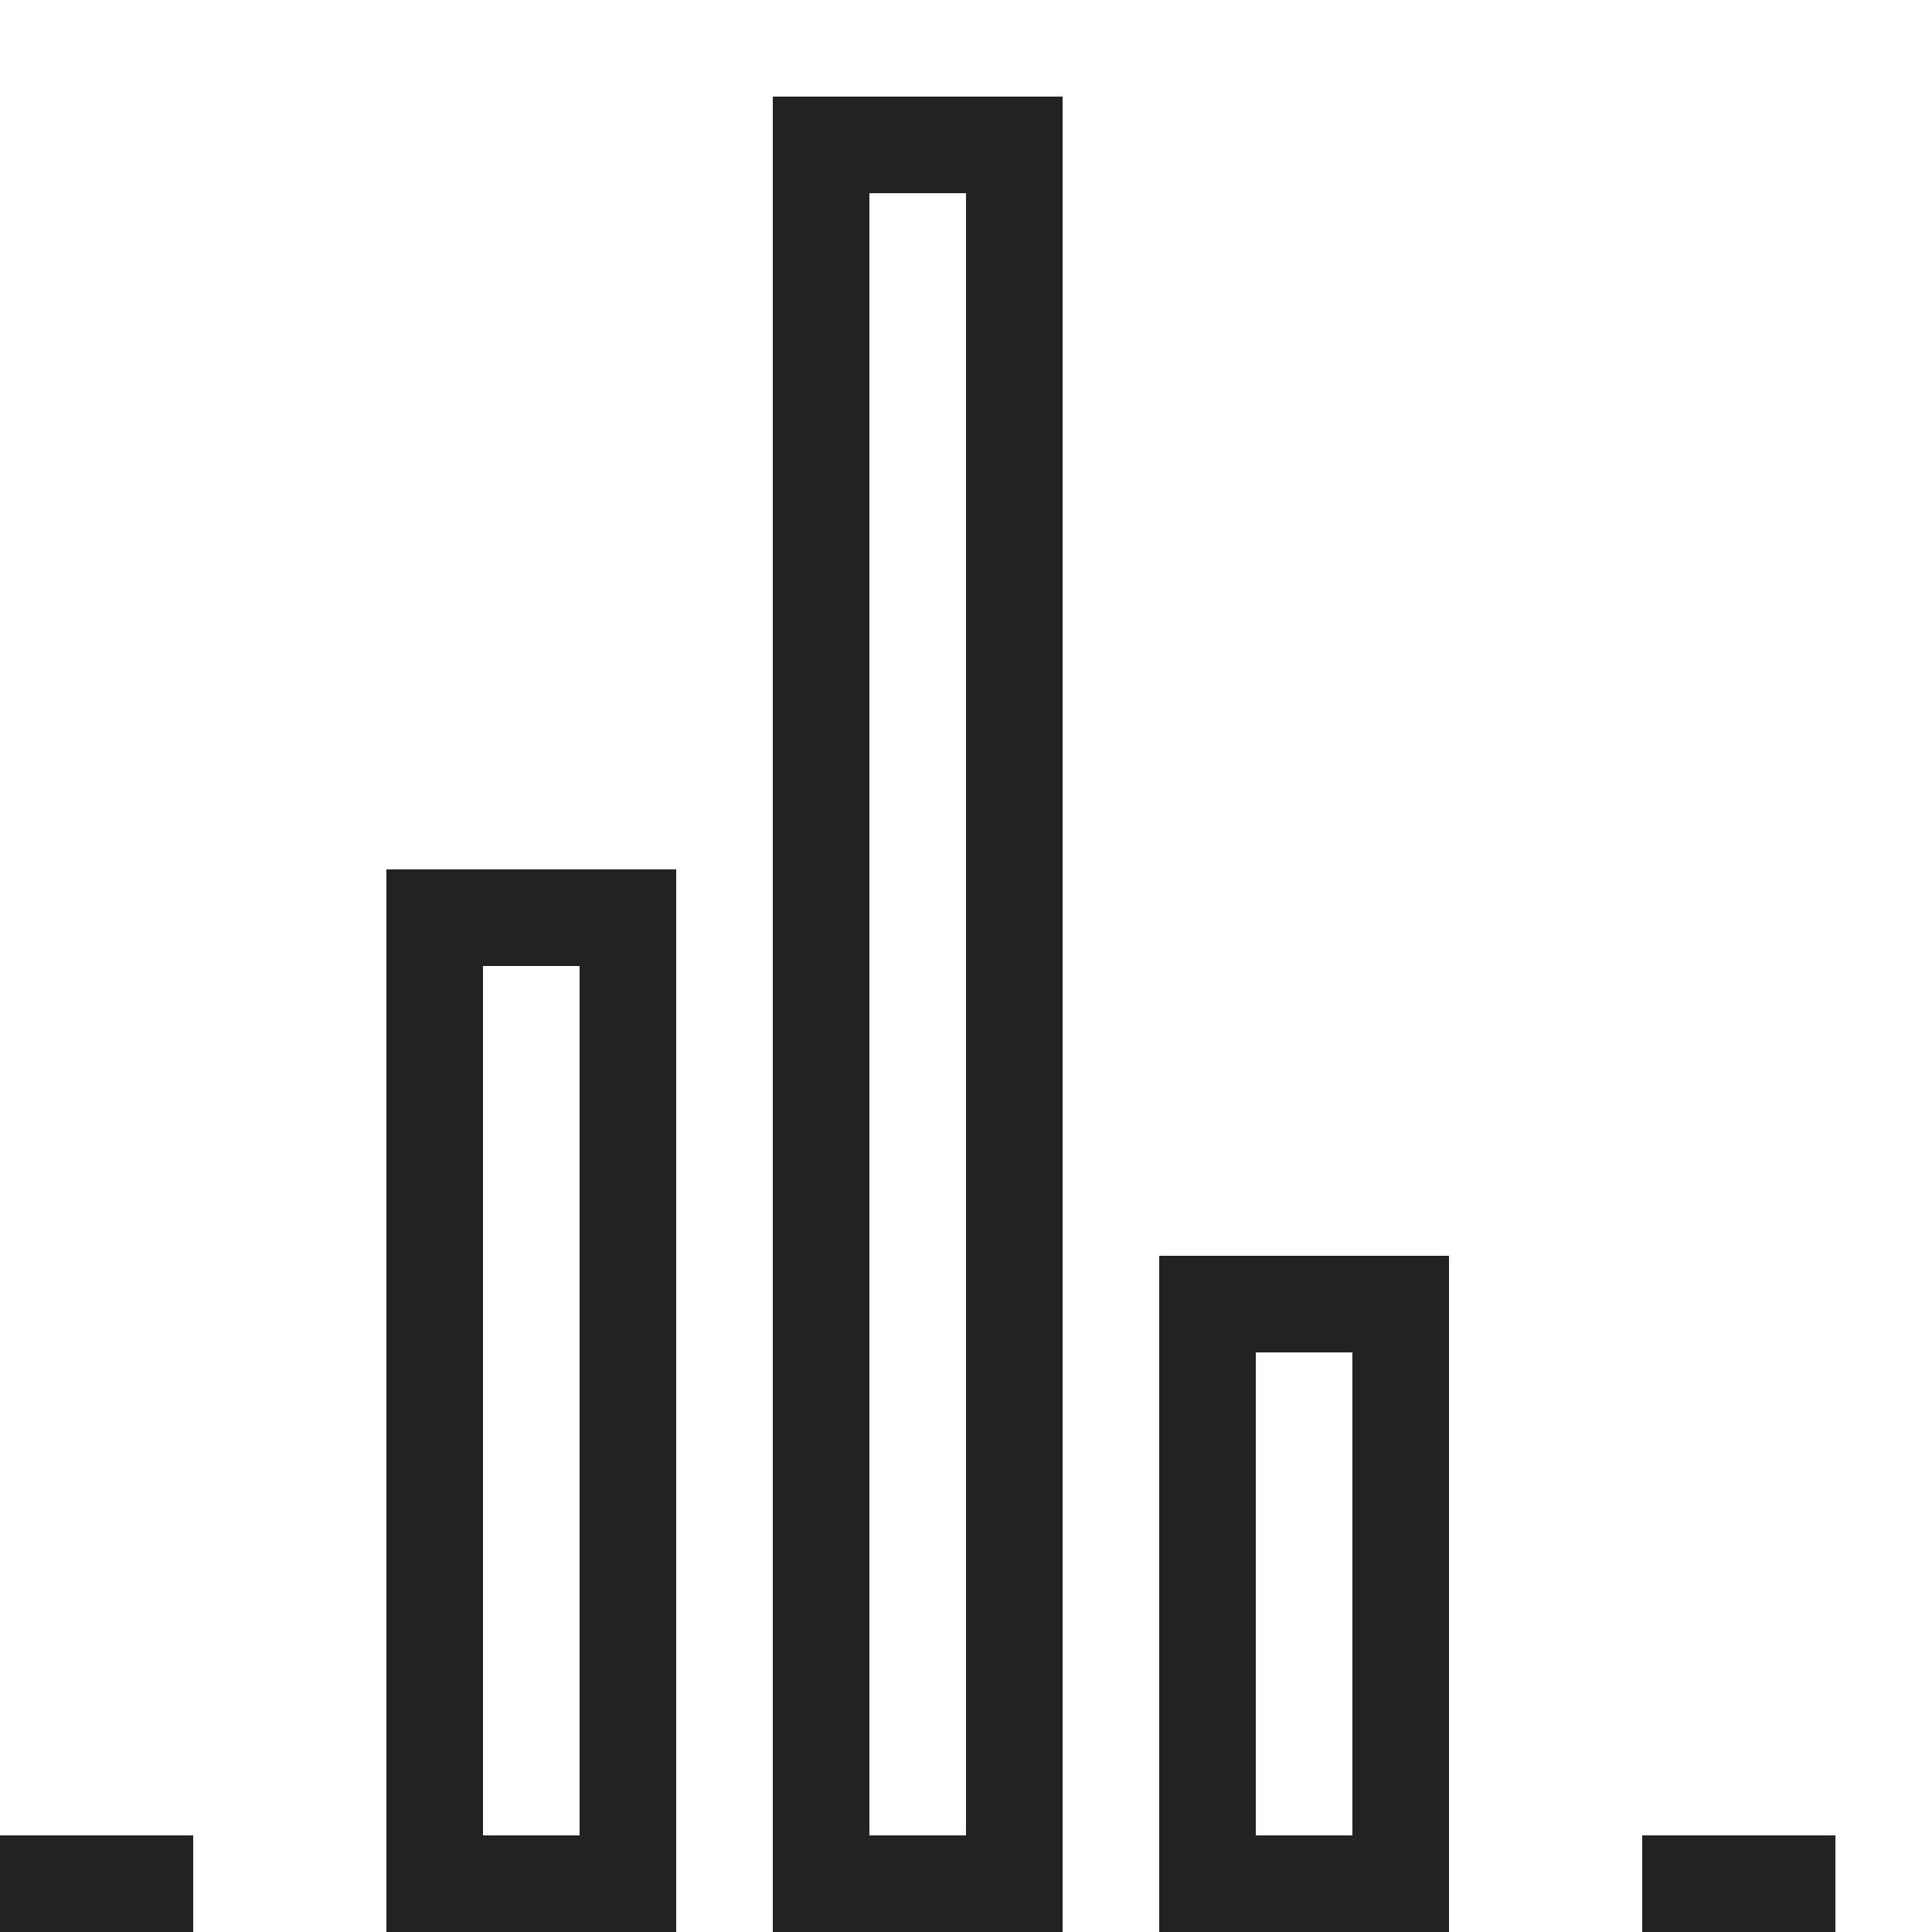 <?xml version="1.0" ?>
<svg width="800px" height="800px" viewBox="0 0 20 20" version="1.1" xmlns="http://www.w3.org/2000/svg">
<g id="layer1">
<path d="M 8 1 L 8 20 L 11 20 L 11 1 L 8 1 z M 9 2 L 10 2 L 10 19 L 9 19 L 9 2 z M 4 9 L 4 20 L 7 20 L 7 9 L 4 9 z M 5 10 L 6 10 L 6 19 L 5 19 L 5 10 z M 12 13 L 12 20 L 15 20 L 15 13 L 12 13 z M 13 14 L 14 14 L 14 19 L 13 19 L 13 14 z M 0 19 L 0 20 L 2 20 L 2 19 L 0 19 z M 17 19 L 17 20 L 19 20 L 19 19 L 17 19 z " style="fill:#222222; fill-opacity:1; stroke:none; stroke-width:0px;"/>
</g>
</svg>
